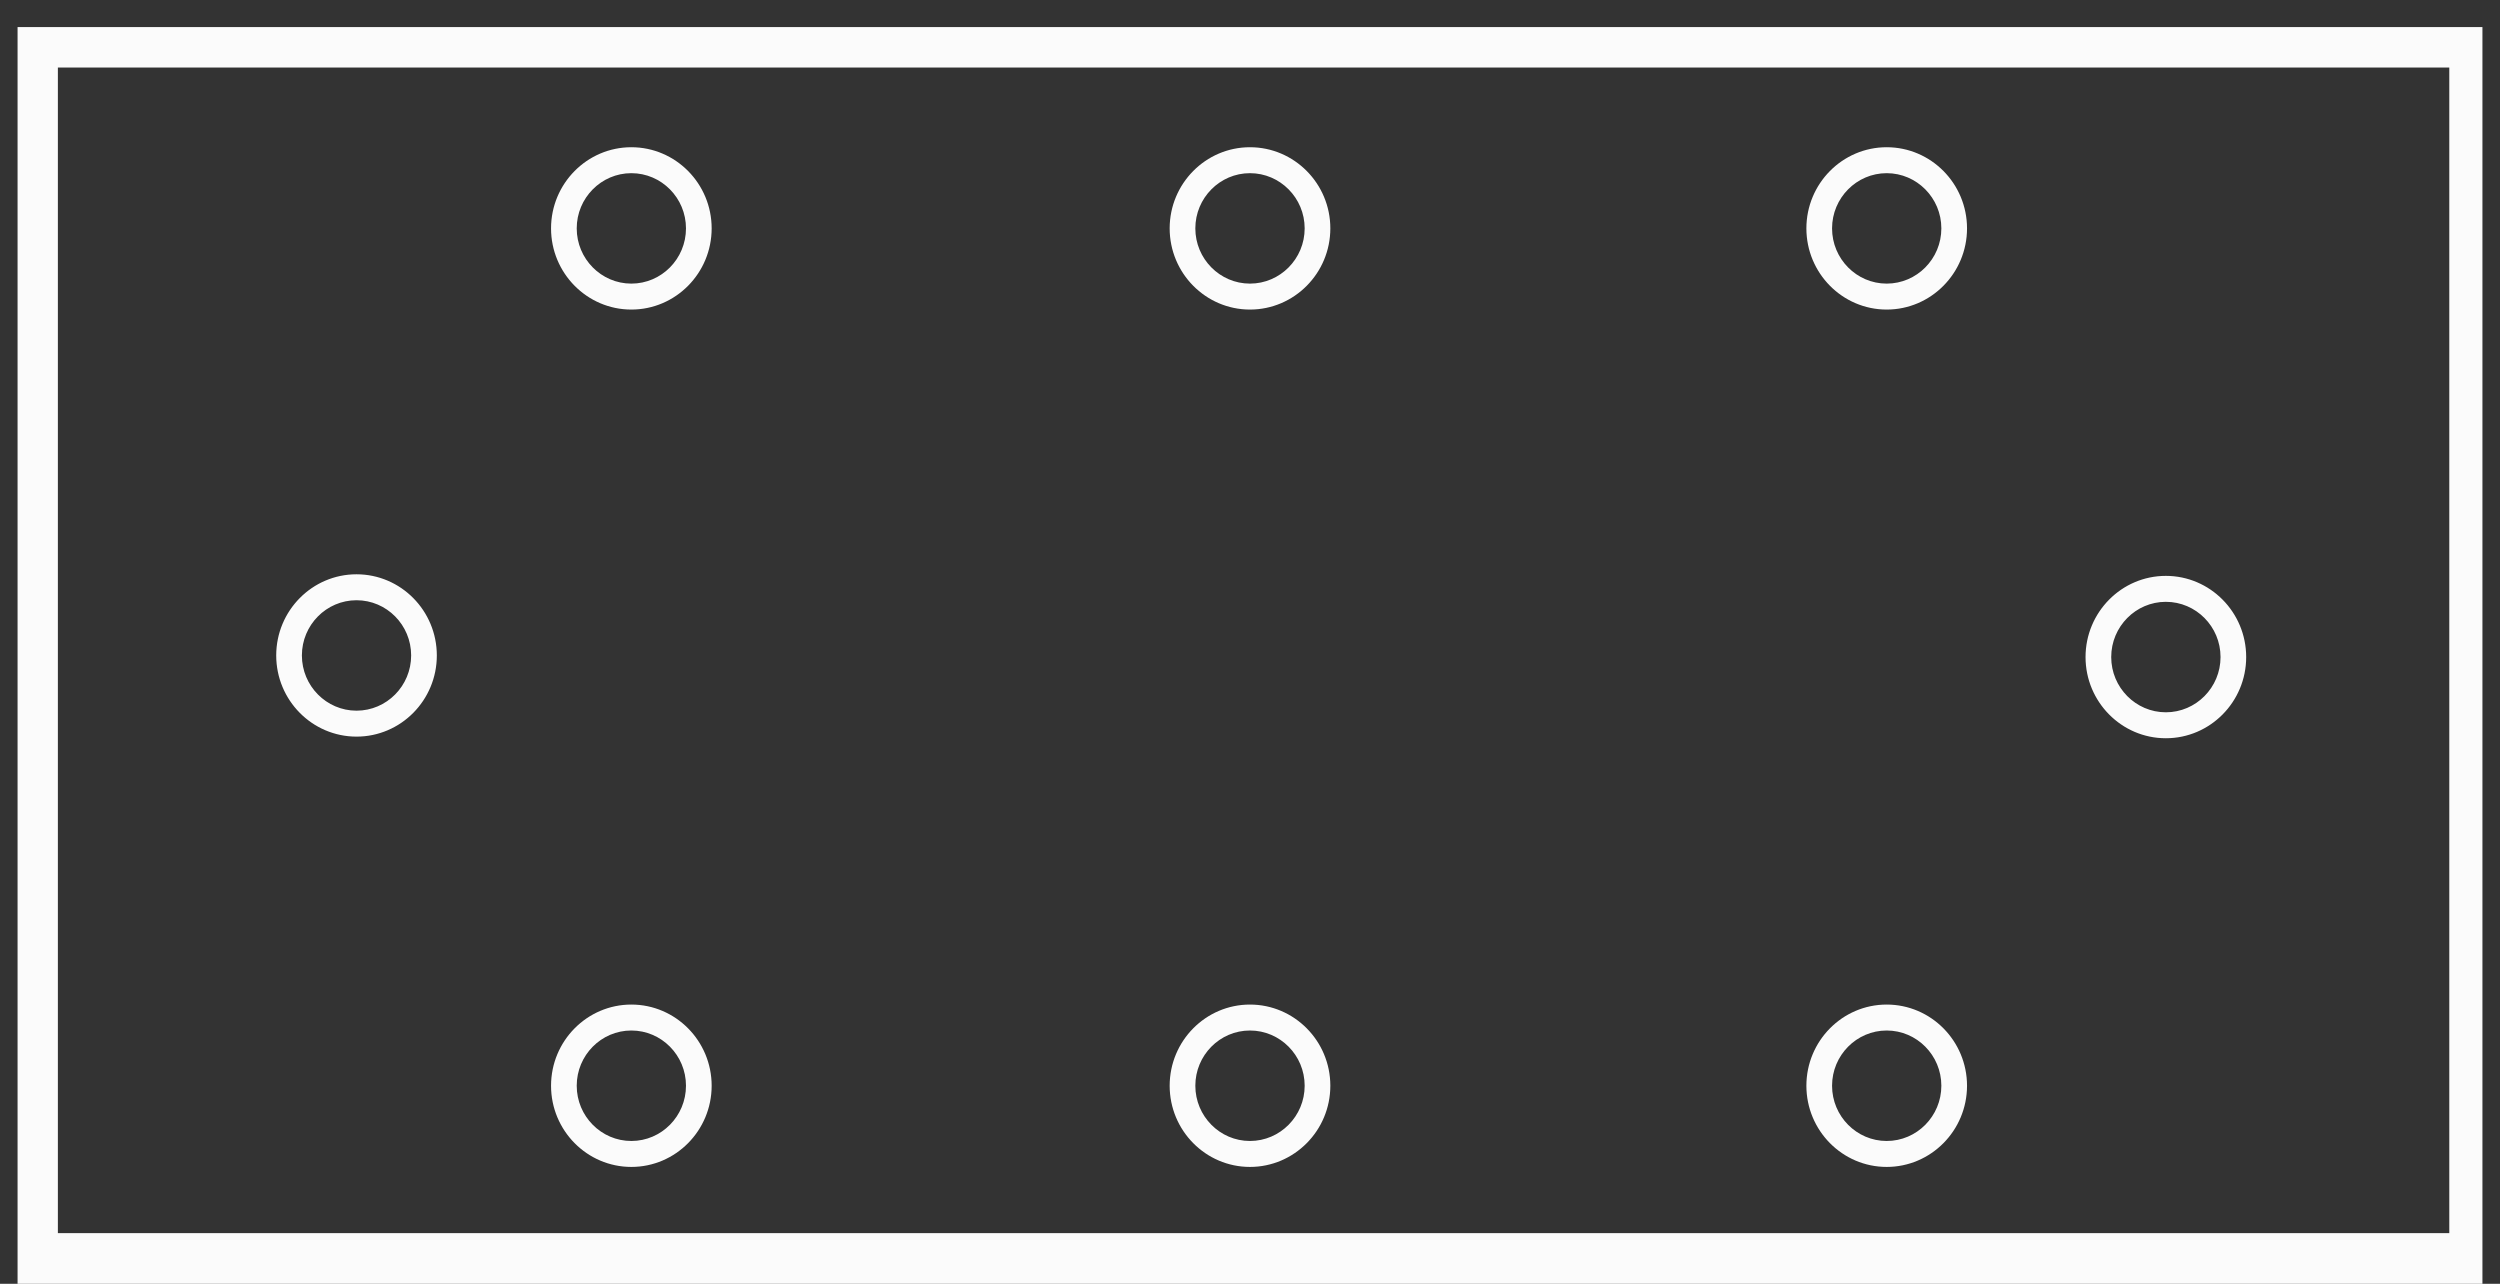 <svg width="74" height="38" viewBox="0 0 74 38" fill="none" xmlns="http://www.w3.org/2000/svg">
<rect x="0" y="0" width="74" height="38" fill="#333333" stroke="none"/>
<path d="M73.48 38.001H0.52V0.801H73.48V38.001ZM1.713 36.5H72.499V2H1.713V36.5ZM55.846 34.541C54.535 34.541 53.469 33.463 53.469 32.138C53.469 30.813 54.535 29.735 55.846 29.735C57.158 29.735 58.224 30.813 58.224 32.138C58.224 33.463 57.157 34.541 55.846 34.541ZM55.846 30.503C54.955 30.503 54.229 31.236 54.229 32.138C54.229 33.039 54.955 33.773 55.846 33.773C56.738 33.773 57.464 33.039 57.464 32.138C57.464 31.236 56.738 30.503 55.846 30.503ZM36.999 34.541C35.688 34.541 34.622 33.463 34.622 32.138C34.622 30.813 35.688 29.735 36.999 29.735C38.311 29.735 39.378 30.813 39.378 32.138C39.378 33.463 38.311 34.541 36.999 34.541ZM36.999 30.503C36.107 30.503 35.382 31.236 35.382 32.138C35.382 33.039 36.108 33.773 36.999 33.773C37.891 33.773 38.618 33.039 38.618 32.138C38.618 31.236 37.892 30.503 36.999 30.503ZM18.688 34.541C17.377 34.541 16.311 33.463 16.311 32.138C16.311 30.813 17.377 29.735 18.688 29.735C19.999 29.735 21.065 30.813 21.065 32.138C21.065 33.463 19.999 34.541 18.688 34.541ZM18.688 30.503C17.796 30.503 17.071 31.236 17.071 32.138C17.071 33.039 17.797 33.773 18.688 33.773C19.58 33.773 20.305 33.039 20.305 32.138C20.305 31.236 19.58 30.503 18.688 30.503ZM64.109 21.852C62.798 21.852 61.732 20.774 61.732 19.449C61.732 18.124 62.798 17.046 64.109 17.046C65.421 17.046 66.487 18.124 66.487 19.449C66.487 20.774 65.421 21.852 64.109 21.852ZM64.109 17.814C63.218 17.814 62.492 18.548 62.492 19.449C62.492 20.349 63.218 21.084 64.109 21.084C65.002 21.084 65.728 20.35 65.728 19.449C65.728 18.547 65.002 17.814 64.109 17.814ZM10.553 21.804C9.242 21.804 8.176 20.727 8.176 19.401C8.176 18.076 9.242 16.999 10.553 16.999C11.864 16.999 12.93 18.076 12.93 19.401C12.931 20.727 11.864 21.804 10.553 21.804ZM10.553 17.767C9.661 17.767 8.936 18.5 8.936 19.401C8.936 20.302 9.662 21.036 10.553 21.036C11.444 21.036 12.17 20.303 12.17 19.401C12.17 18.499 11.445 17.767 10.553 17.767ZM55.846 9.163C54.535 9.163 53.469 8.085 53.469 6.76C53.469 5.436 54.535 4.358 55.846 4.358C57.158 4.358 58.224 5.436 58.224 6.76C58.224 8.085 57.157 9.163 55.846 9.163ZM55.846 5.126C54.955 5.126 54.229 5.86 54.229 6.76C54.229 7.661 54.955 8.395 55.846 8.395C56.738 8.395 57.464 7.661 57.464 6.76C57.464 5.86 56.738 5.126 55.846 5.126ZM36.999 9.163C35.688 9.163 34.622 8.085 34.622 6.76C34.622 5.436 35.688 4.358 36.999 4.358C38.311 4.358 39.378 5.436 39.378 6.76C39.378 8.085 38.311 9.163 36.999 9.163ZM36.999 5.126C36.107 5.126 35.382 5.86 35.382 6.76C35.382 7.661 36.108 8.395 36.999 8.395C37.891 8.395 38.618 7.661 38.618 6.76C38.618 5.86 37.892 5.126 36.999 5.126ZM18.688 9.163C17.377 9.163 16.311 8.085 16.311 6.76C16.311 5.436 17.377 4.358 18.688 4.358C19.999 4.358 21.065 5.436 21.065 6.76C21.065 8.085 19.999 9.163 18.688 9.163ZM18.688 5.126C17.796 5.126 17.071 5.86 17.071 6.76C17.071 7.661 17.797 8.395 18.688 8.395C19.58 8.395 20.305 7.661 20.305 6.76C20.305 5.86 19.58 5.126 18.688 5.126Z" fill="#FBFBFB"/>
</svg>
